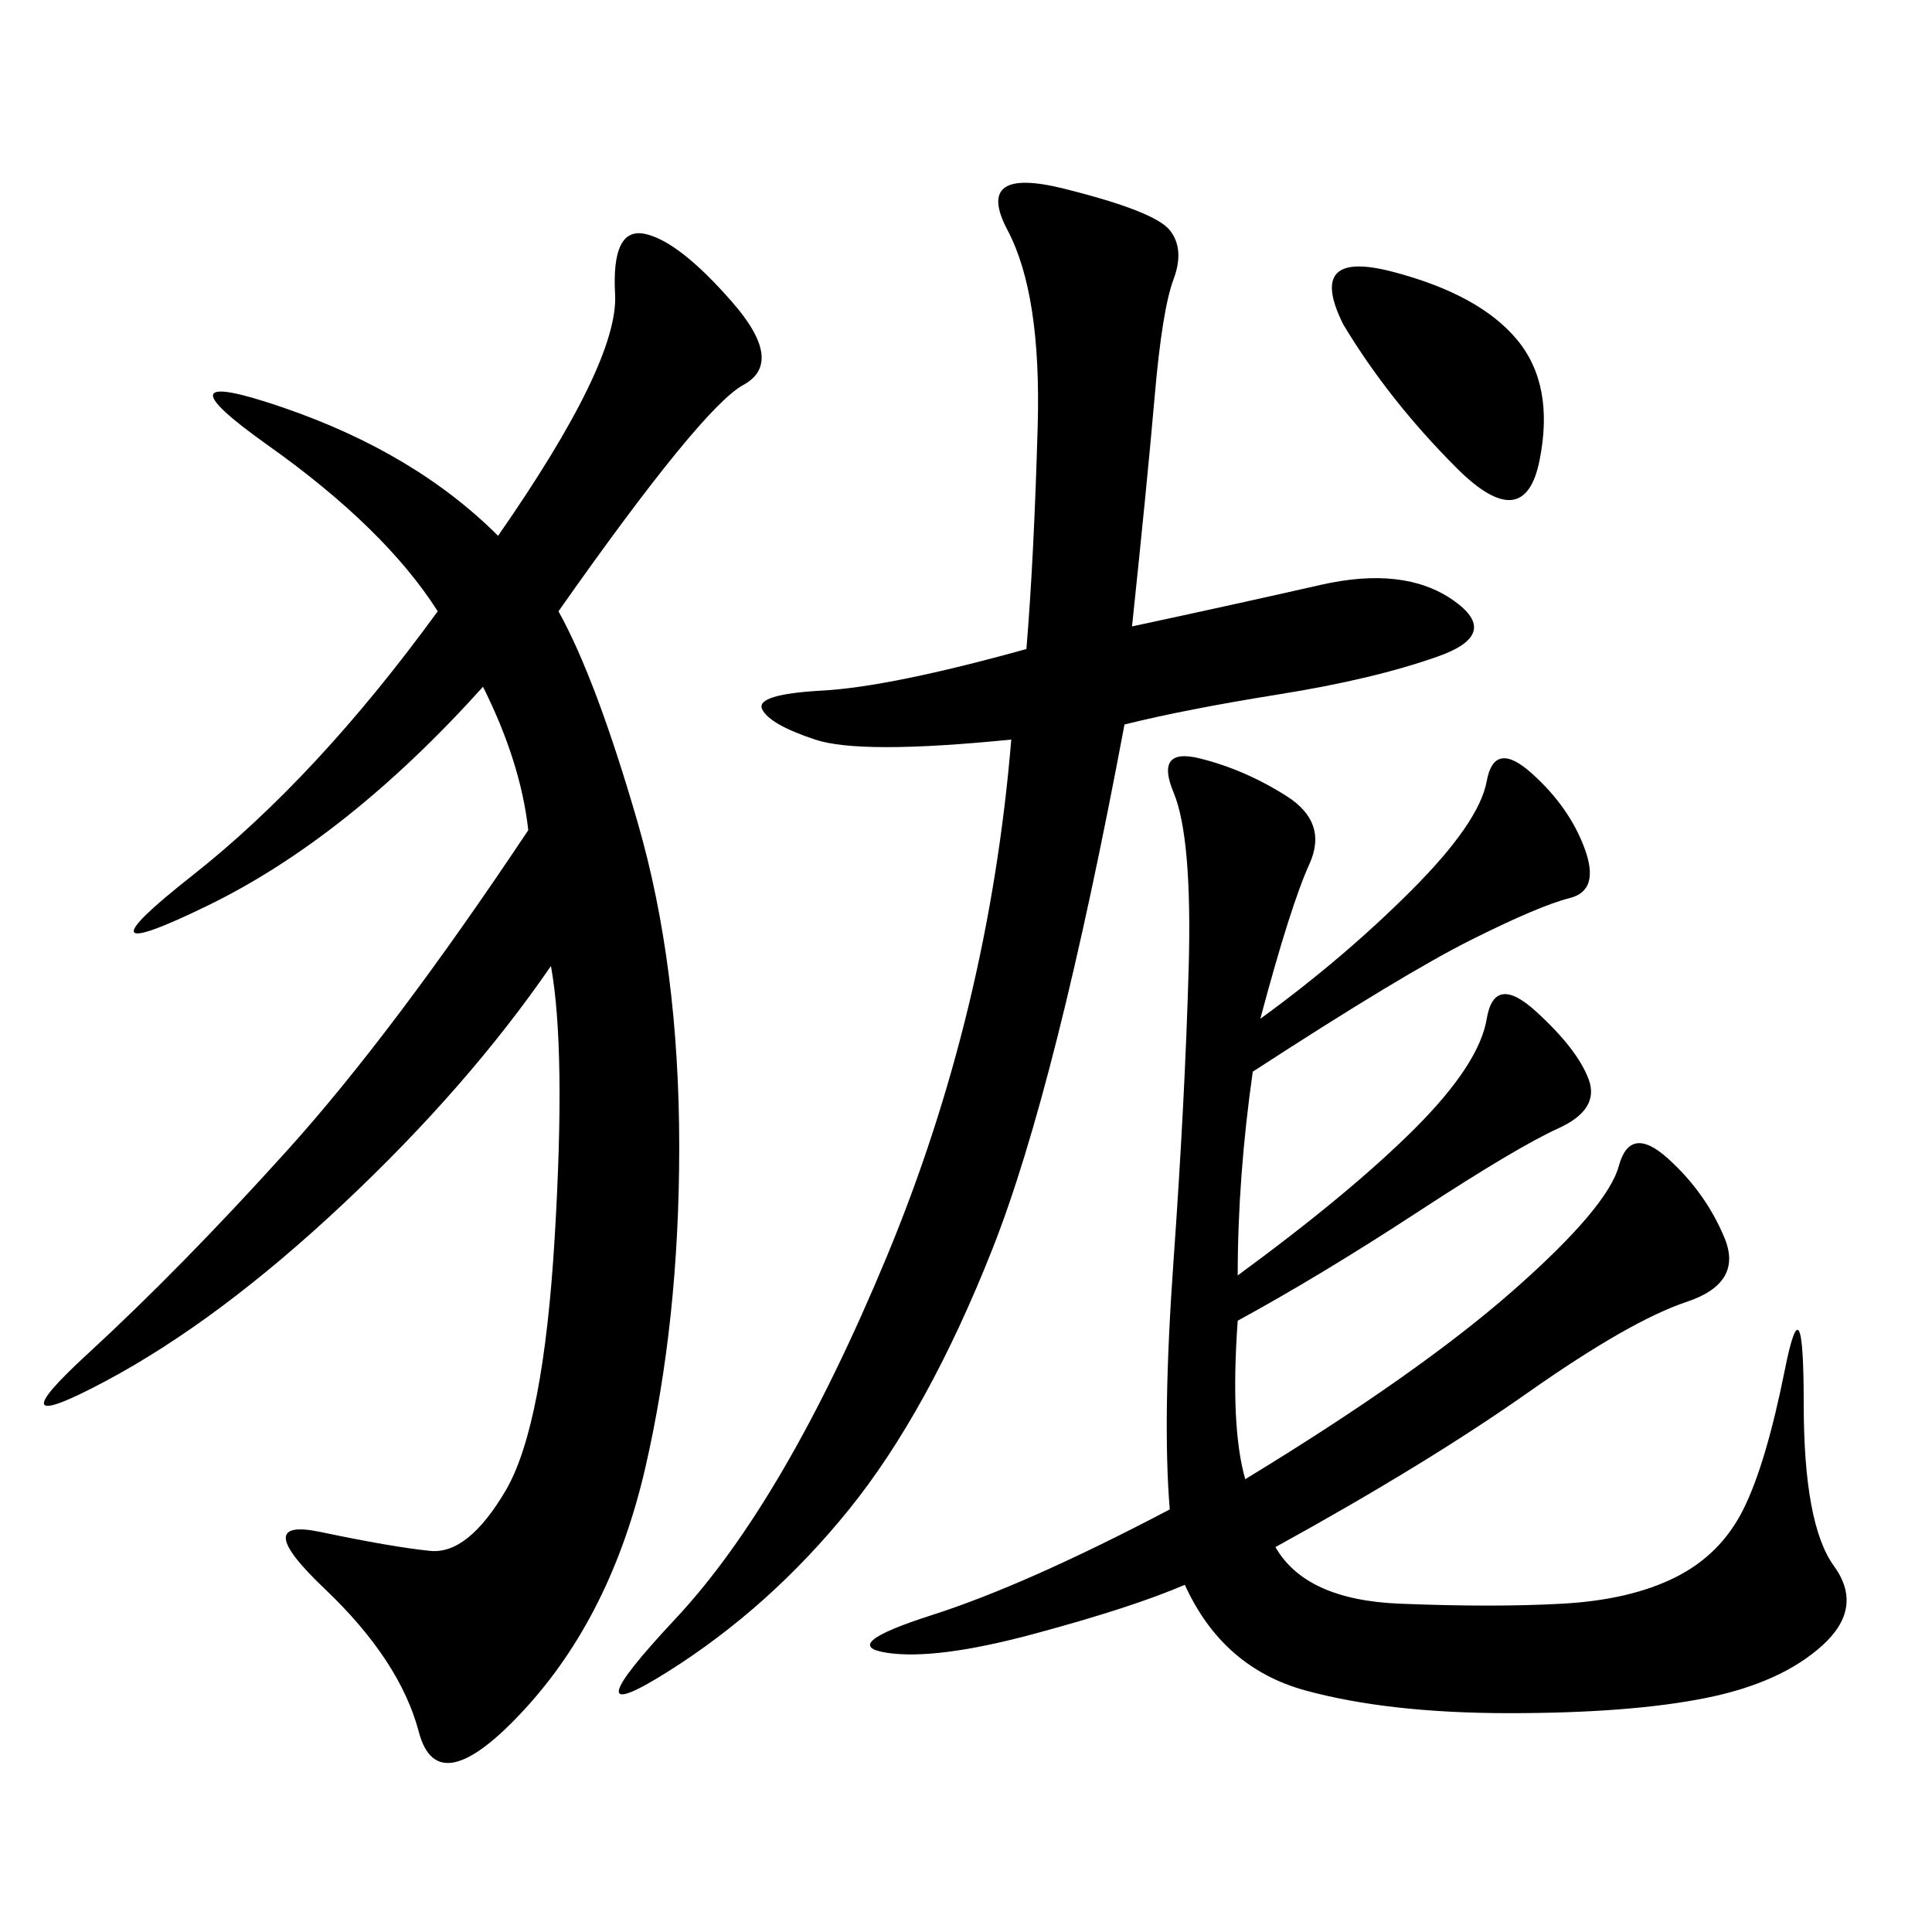 <svg xmlns="http://www.w3.org/2000/svg" xmlns:xlink="http://www.w3.org/1999/xlink" width="300" height="300"><path d="M86.72 94.92Q92.58 105.47 99.02 127.73Q105.47 150 105.47 178.13L105.47 178.13Q105.47 205.08 100.20 227.93Q94.92 250.78 81.45 265.43Q67.97 280.08 65.04 268.95Q62.11 257.81 50.39 246.68Q38.67 235.55 49.80 237.89Q60.94 240.23 66.80 240.82Q72.66 241.41 78.52 231.45Q84.38 221.48 86.13 192.19Q87.89 162.89 85.55 150L85.55 150Q72.66 168.75 53.32 186.91Q33.98 205.08 16.41 214.45Q-1.17 223.83 13.48 210.35Q28.13 196.88 44.53 178.71Q60.94 160.55 82.03 128.91L82.03 128.91Q80.86 118.36 75 106.64L75 106.64Q53.91 130.08 32.23 140.63Q10.55 151.17 29.88 135.94Q49.22 120.70 67.97 94.92L67.97 94.92Q59.77 82.03 41.60 69.14Q23.44 56.25 43.95 63.28Q64.45 70.31 77.34 83.20L77.34 83.20Q96.09 56.25 95.51 45.70Q94.92 35.16 100.20 36.33Q105.47 37.50 113.67 46.88Q121.88 56.25 115.43 59.77Q108.98 63.28 86.72 94.92L86.72 94.92ZM195.70 158.20Q208.59 148.83 219.14 138.28Q229.69 127.73 230.86 121.29Q232.03 114.84 237.89 120.12Q243.75 125.39 246.09 131.84Q248.44 138.28 243.75 139.45Q239.06 140.63 228.52 145.90Q217.97 151.17 194.53 166.41L194.53 166.41Q192.19 182.81 192.19 198.05L192.19 198.05Q209.77 185.16 219.73 175.20Q229.69 165.23 230.86 158.20Q232.03 151.17 238.48 157.03Q244.92 162.89 246.68 167.58Q248.44 172.27 241.99 175.20Q235.55 178.13 220.31 188.09Q205.08 198.05 192.19 205.08L192.19 205.08Q191.02 221.48 193.36 229.69L193.36 229.69Q220.31 213.28 234.96 200.39Q249.61 187.50 251.37 181.05Q253.13 174.61 258.98 179.88Q264.84 185.16 267.77 192.19Q270.70 199.22 261.91 202.15Q253.13 205.08 237.30 216.21Q221.48 227.34 198.05 240.23L198.05 240.23Q202.73 248.44 217.38 249.02Q232.03 249.61 242.58 249.02Q253.13 248.44 260.16 244.92Q267.19 241.41 270.70 234.38Q274.22 227.34 277.15 212.70Q280.08 198.05 280.08 217.97L280.08 217.97Q280.08 236.72 284.77 243.16Q289.45 249.61 283.01 255.47Q276.56 261.33 264.84 263.67Q253.13 266.02 234.38 266.02L234.38 266.02Q215.63 266.02 202.73 262.50Q189.84 258.98 183.98 246.09L183.98 246.09Q175.78 249.61 160.55 253.71Q145.31 257.81 137.70 256.64Q130.08 255.47 144.73 250.78Q159.38 246.09 181.64 234.38L181.64 234.38Q180.47 220.31 182.23 195.70Q183.98 171.09 184.57 150.59Q185.16 130.08 182.23 123.05Q179.30 116.02 186.33 117.77Q193.36 119.53 199.80 123.63Q206.25 127.73 203.32 134.18Q200.39 140.63 195.70 158.20L195.70 158.20ZM175.78 97.27Q192.19 93.75 205.08 90.82Q217.97 87.89 225.59 93.16Q233.20 98.44 223.24 101.95Q213.28 105.47 198.63 107.81Q183.98 110.16 174.61 112.50L174.61 112.50Q164.06 168.75 154.10 193.95Q144.14 219.14 131.84 234.38Q119.53 249.61 103.71 259.57Q87.89 269.53 104.88 251.37Q121.88 233.20 137.70 195.12Q153.52 157.03 157.03 114.84L157.03 114.84Q133.59 117.19 126.56 114.84Q119.53 112.50 118.36 110.16Q117.19 107.81 127.73 107.23Q138.28 106.64 159.38 100.78L159.38 100.78Q160.55 86.72 161.13 66.21Q161.72 45.70 156.45 35.74Q151.17 25.78 165.23 29.30Q179.30 32.81 181.64 35.74Q183.98 38.67 182.23 43.36Q180.47 48.05 179.30 61.52Q178.13 75 175.78 97.27L175.78 97.27ZM208.59 50.39Q202.73 38.67 216.21 42.19Q229.69 45.70 235.55 52.73Q241.41 59.77 239.06 71.48Q236.72 83.20 226.17 72.66Q215.63 62.11 208.59 50.39L208.59 50.39Z"/></svg>